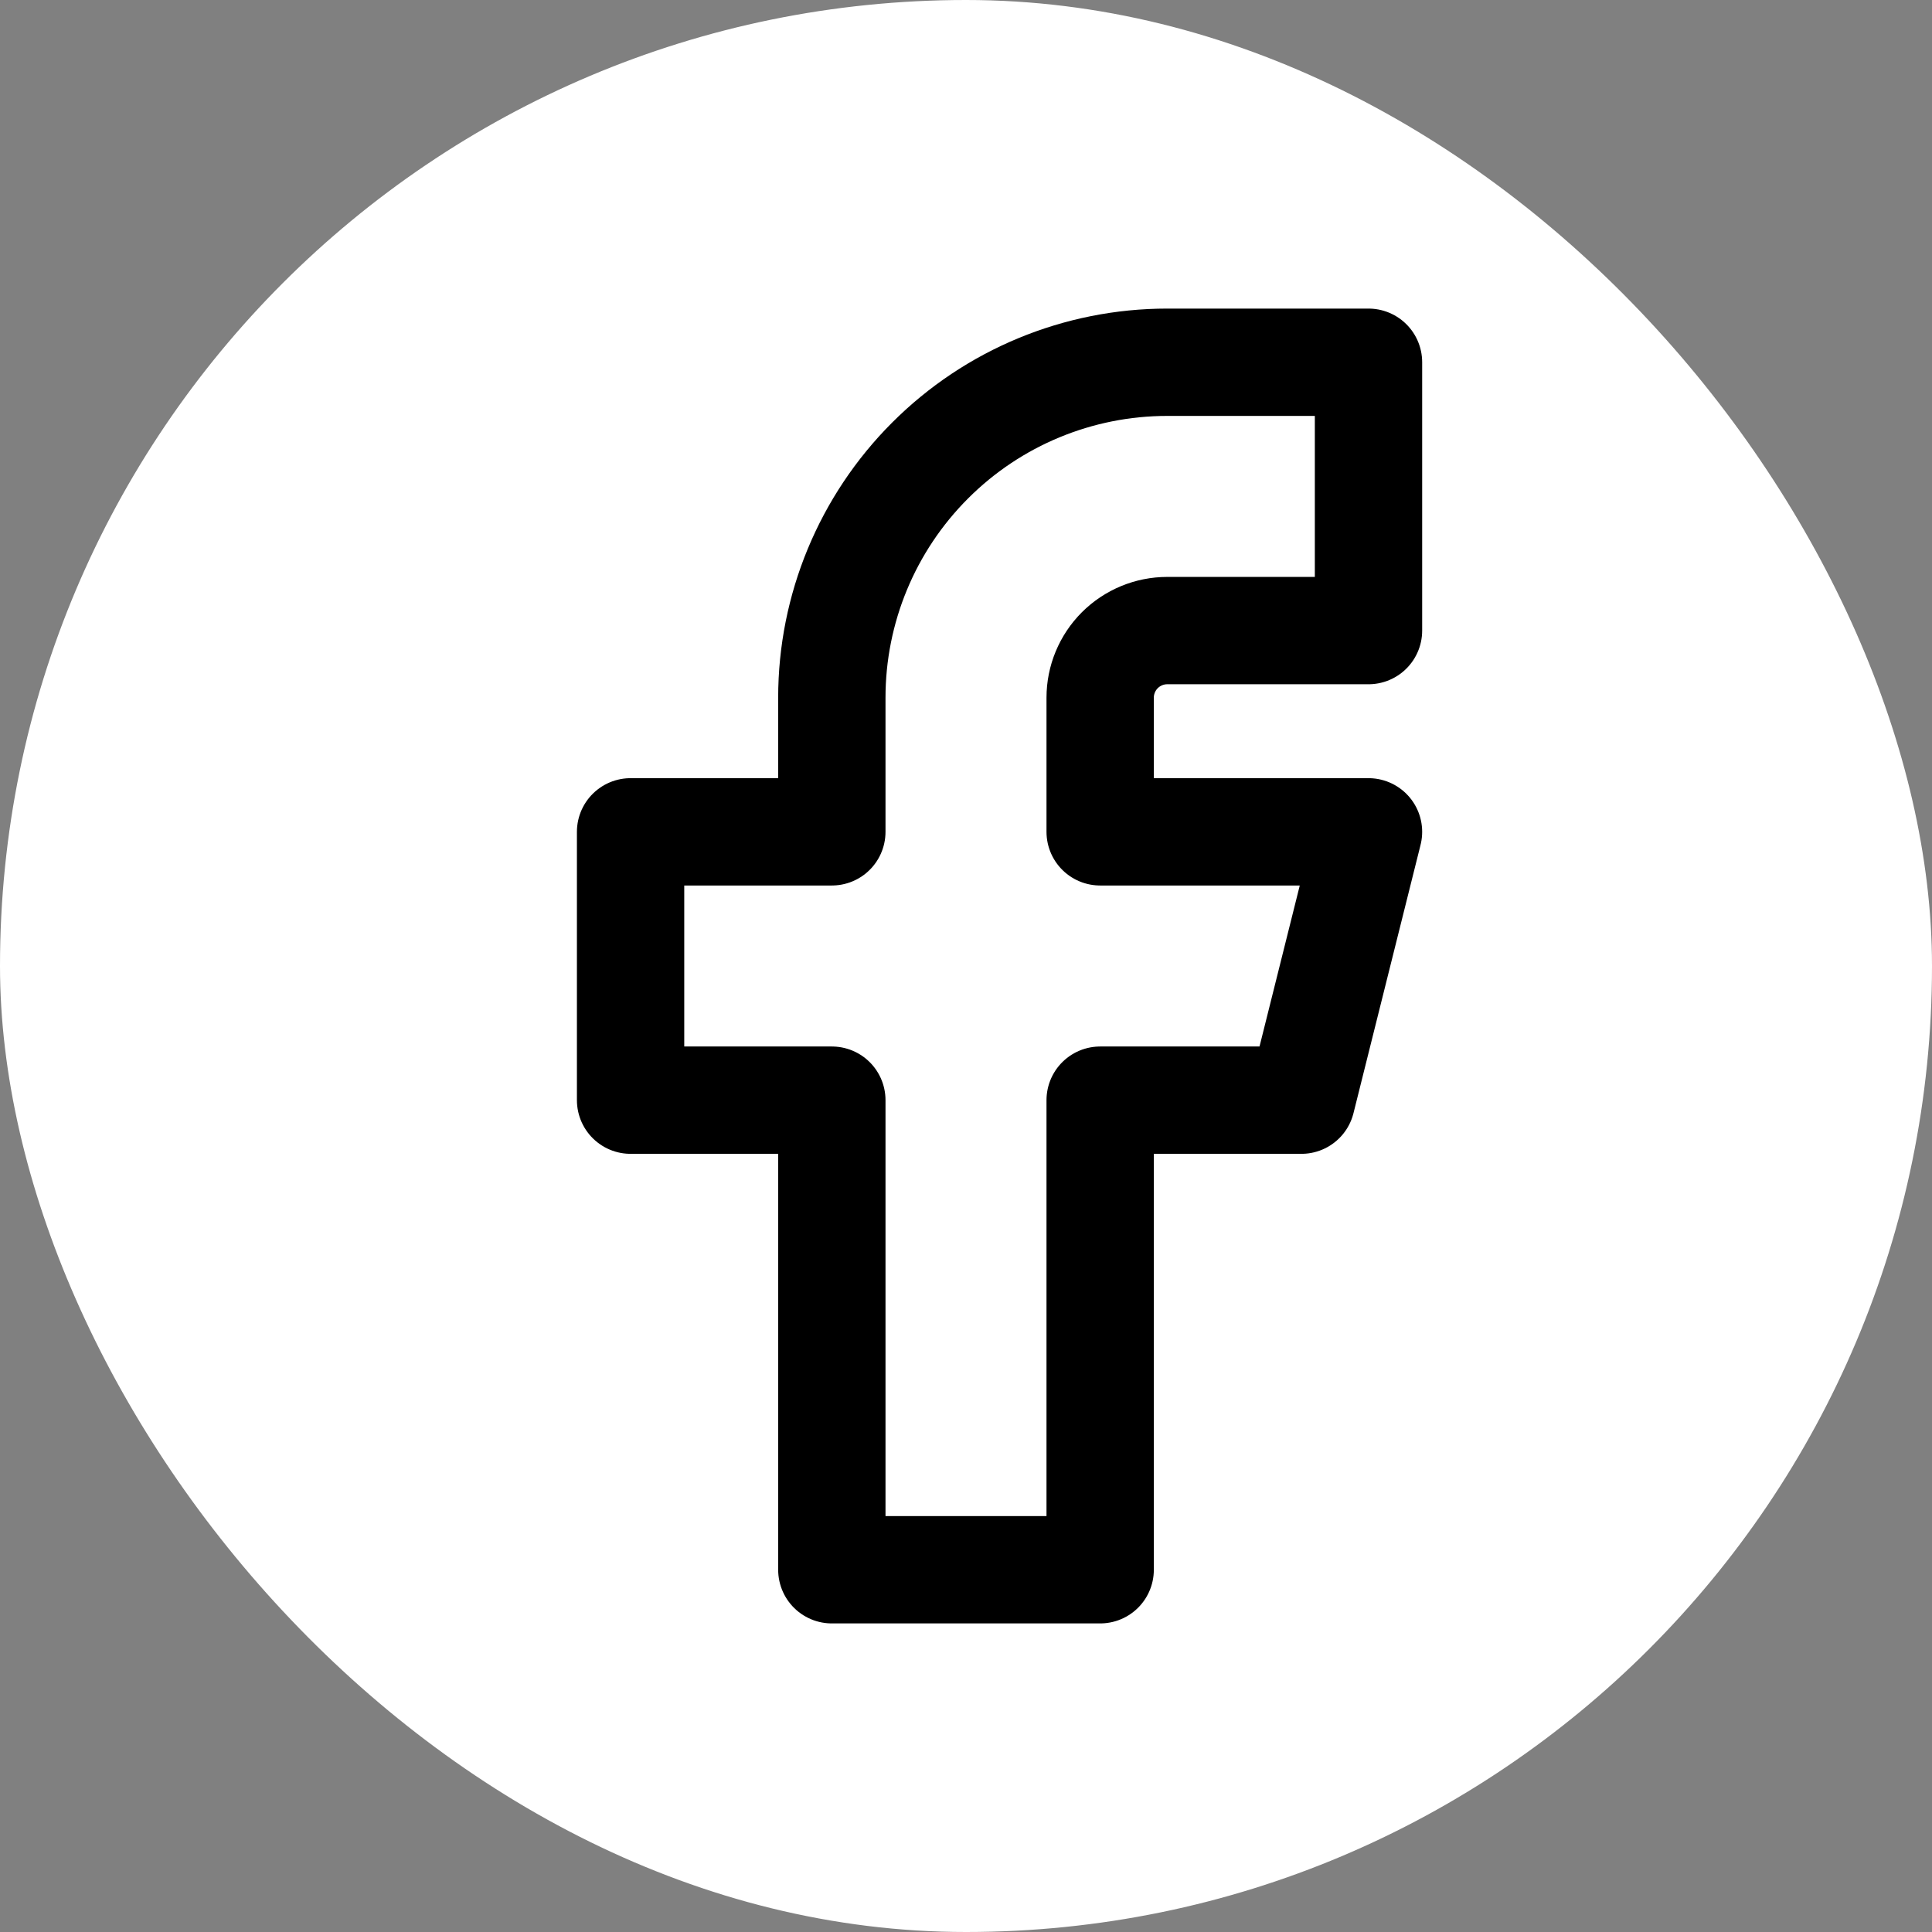 <svg width="36" height="36" viewBox="0 0 36 36" fill="none" xmlns="http://www.w3.org/2000/svg">
<rect x="0" y="0" width="36" height="36" fill="#808080" stroke="none"/>
<rect width="36" height="36" rx="18" fill="white"/>
<g clip-path="url(#clip0_831_840)">
<path d="M11.75 15.5V20.5H15.5V29.25H20.5V20.5H24.25L25.5 15.5H20.5V13C20.5 12.668 20.632 12.351 20.866 12.116C21.101 11.882 21.419 11.75 21.75 11.75H25.5V6.75H21.75C20.092 6.75 18.503 7.408 17.331 8.581C16.159 9.753 15.5 11.342 15.5 13V15.5H11.75Z" stroke="black" stroke-width="2" stroke-linecap="round" stroke-linejoin="round"/>
</g>
<defs>
<clipPath id="clip0_831_840">
<rect width="30" height="30" fill="white" transform="translate(3 3)"/>
</clipPath>
</defs>
</svg>

